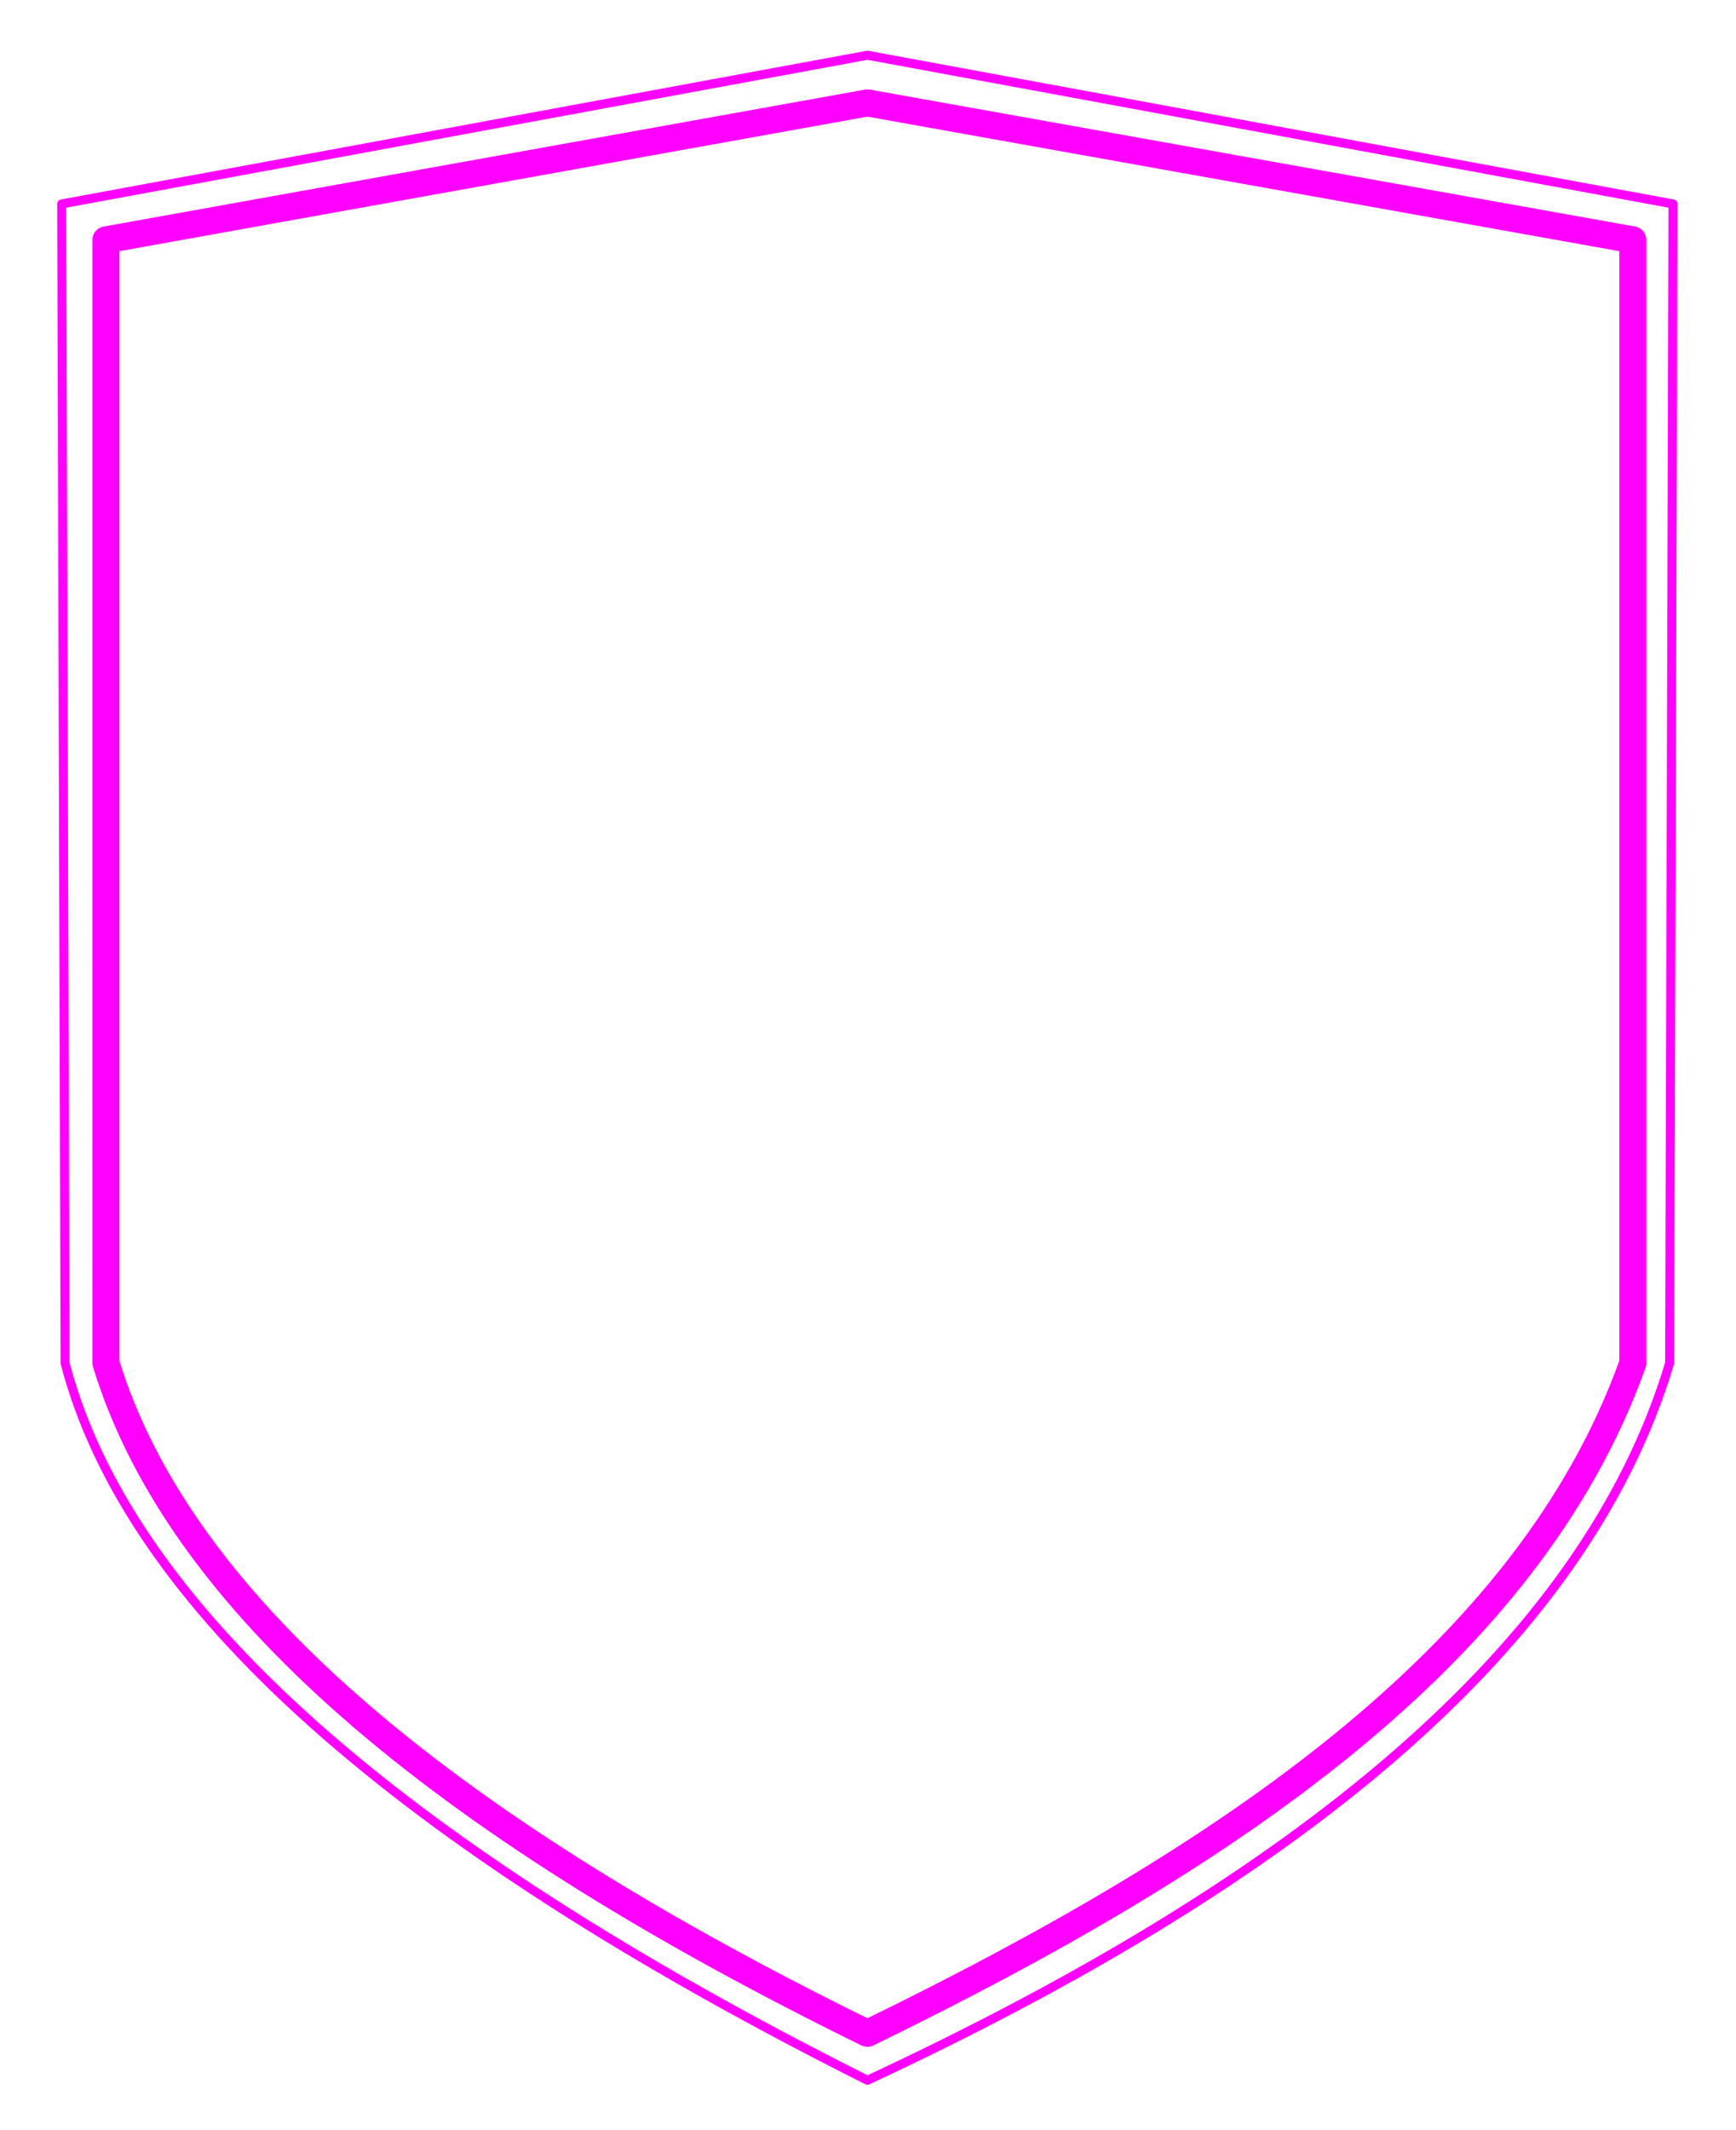 <?xml version="1.0" standalone="no"?>
<!DOCTYPE svg PUBLIC "-//W3C//DTD SVG 1.1//EN" "http://www.w3.org/Graphics/SVG/1.1/DTD/svg11.dtd">
<!--Generator: Xara Designer (www.xara.com), SVG filter version: 6.1.0.16-->
<svg stroke-width="0.501" stroke-linejoin="bevel" fill-rule="evenodd" xmlns:xlink="http://www.w3.org/1999/xlink" xmlns="http://www.w3.org/2000/svg" version="1.1" overflow="visible" width="340.953pt" height="418.155pt" viewBox="0 0 340.953 418.155">
 <defs>
	</defs>
 <g id="Document" fill="none" stroke="black" font-family="Times New Roman" font-size="16" transform="scale(1 -1)">
  <g id="Spread" transform="translate(0 -418.155)">
   <g id="Layer 1">
    <path d="M 170.363,407.312 L 328.58,378.119 L 327.916,150.557 C 311.135,94.359 253.659,48.549 170.363,9.773 C 76.956,56.612 25.058,103.382 12.78,150.557 L 12.116,378.119 L 170.363,407.312 Z" stroke-width="1.769" stroke="#ff00ff" stroke-linejoin="round" stroke-linecap="round" marker-start="none" marker-end="none" stroke-miterlimit="79.84"/>
    <path d="M 170.363,397.952 L 320.689,371.065 L 320.689,150.557 C 300.054,92.863 240.5,53.157 170.363,18.992 C 90.2,58.281 35.81,101.455 20.812,150.557 L 20.812,371.065 L 170.363,397.952 Z" stroke-width="5.307" stroke="#ff00ff" stroke-linejoin="round" stroke-linecap="round" marker-start="none" marker-end="none" stroke-miterlimit="79.84"/>
   </g>
  </g>
 </g>
</svg>
